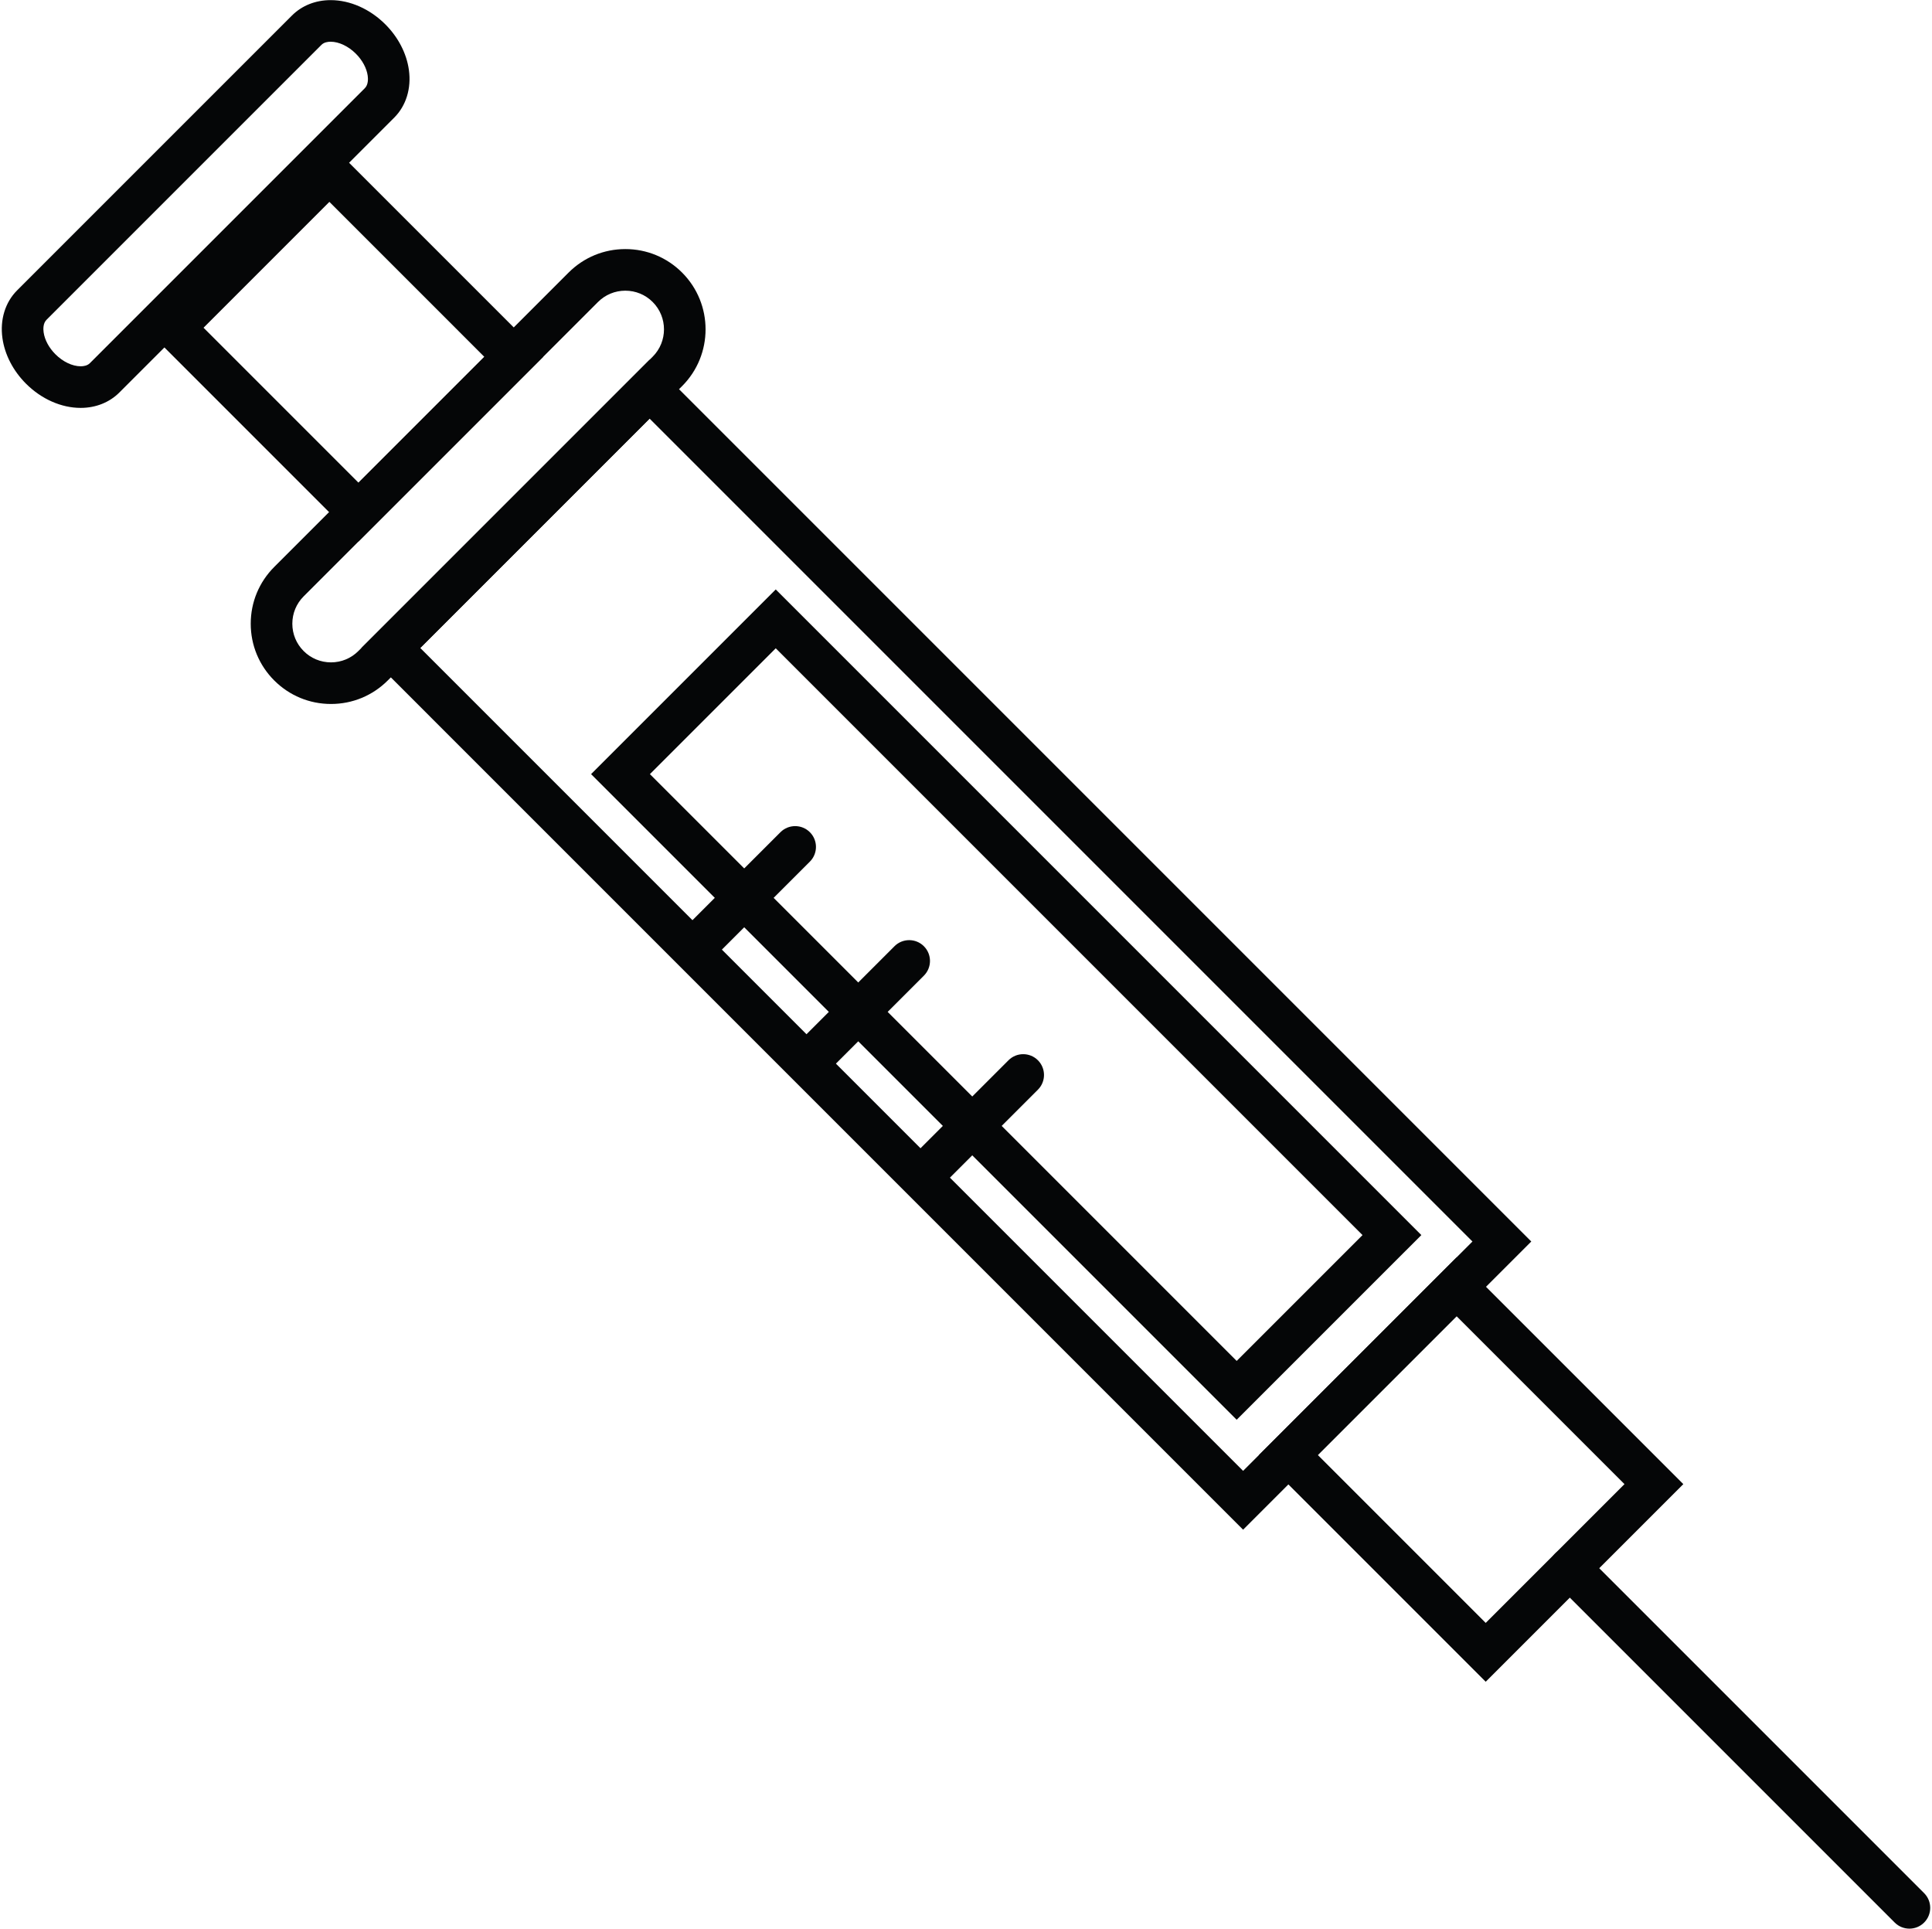 <?xml version="1.0" encoding="UTF-8"?><svg xmlns="http://www.w3.org/2000/svg" xmlns:xlink="http://www.w3.org/1999/xlink" height="231.8" preserveAspectRatio="xMidYMid meet" version="1.0" viewBox="96.5 96.7 232.2 231.8" width="232.2" zoomAndPan="magnify"><g id="change1_1"><path d="M106.197,145.721c-2.329,0-4.725-1.061-6.573-2.91c-1.55-1.55-2.557-3.498-2.833-5.483 c-0.308-2.213,0.335-4.301,1.764-5.73l33.044-33.043c1.187-1.187,2.833-1.84,4.639-1.84c2.328,0,4.724,1.061,6.573,2.909 c1.551,1.55,2.557,3.498,2.833,5.483c0.308,2.212-0.334,4.301-1.763,5.729l-33.044,33.044 C109.65,145.067,108.002,145.721,106.197,145.721z M136.238,101.714c-0.332,0-0.793,0.065-1.104,0.375l-33.044,33.043 c-0.425,0.425-0.4,1.125-0.347,1.505c0.125,0.902,0.642,1.863,1.417,2.638c0.905,0.905,2.041,1.445,3.038,1.445 c0.333,0,0.794-0.065,1.105-0.376l33.043-33.044c0.424-0.425,0.399-1.125,0.346-1.504c-0.125-0.902-0.642-1.863-1.417-2.637 C138.371,102.254,137.235,101.714,136.238,101.714z" fill="#050607"/></g><g id="change1_2"><path d="M139.585,161.781l-25.693-25.693l22.195-22.196l25.693,25.694L139.585,161.781z M120.963,136.087 l18.622,18.622l15.124-15.125l-18.622-18.623L120.963,136.087z" fill="#050607"/></g><g id="change1_3"><path d="M136.281,181.304c-2.577,0-5-1.003-6.821-2.825c-1.822-1.822-2.826-4.245-2.826-6.822 c0-2.577,1.004-5,2.826-6.822l35.375-35.375c1.822-1.822,4.245-2.826,6.822-2.826s5,1.003,6.822,2.825 c3.761,3.763,3.761,9.883,0,13.644l-35.376,35.376C141.28,180.301,138.858,181.304,136.281,181.304z M171.657,131.634 c-1.242,0-2.409,0.483-3.287,1.361l-35.375,35.375c-0.878,0.878-1.361,2.045-1.361,3.287c0,1.241,0.483,2.409,1.361,3.287 c0.877,0.877,2.044,1.36,3.286,1.36s2.409-0.483,3.287-1.361l35.375-35.376c1.812-1.812,1.812-4.76,0-6.573 C174.066,132.117,172.899,131.634,171.657,131.634z" fill="#050607"/></g><g id="change1_4"><path d="M245.905,280.54L139.938,174.572l34.634-34.634l105.968,105.968L245.905,280.54z M147.009,174.572 l98.896,98.897l27.564-27.563l-98.897-98.897L147.009,174.572z" fill="#050607"/></g><g id="change1_5"><path d="M275.063,298.813l-27.25-27.25l23.75-23.749l27.25,27.249L275.063,298.813z M254.883,271.563l20.179,20.18 l16.679-16.68l-20.179-20.179L254.883,271.563z" fill="#050607"/></g><g id="change1_6"><path d="M325.986,328.486c-0.64,0-1.28-0.244-1.768-0.732l-40.816-40.817c-0.977-0.977-0.977-2.559,0-3.535 c0.976-0.977,2.56-0.977,3.535,0l40.816,40.817c0.977,0.977,0.977,2.559,0,3.535C327.266,328.242,326.625,328.486,325.986,328.486 z" fill="#050607"/></g><g id="change1_7"><path d="M245.132,267.327l-77.592-77.592l22.195-22.195l77.592,77.593L245.132,267.327z M174.611,189.735 l70.521,70.522l15.124-15.124l-70.521-70.521L174.611,189.735z" fill="#050607"/></g><g id="change1_8"><path d="M208.396,239.469c-0.64,0-1.28-0.244-1.768-0.732c-0.976-0.977-0.976-2.56,0-3.535l11.079-11.078 c0.976-0.977,2.559-0.977,3.536,0c0.976,0.977,0.976,2.56,0,3.535l-11.079,11.078 C209.675,239.225,209.035,239.469,208.396,239.469z" fill="#050607"/></g><g id="change1_9"><path d="M194.693,225.765c-0.64,0-1.28-0.244-1.768-0.732c-0.977-0.977-0.977-2.56,0-3.535l11.079-11.079 c0.976-0.977,2.56-0.977,3.535,0c0.977,0.976,0.977,2.559,0,3.536l-11.079,11.078 C195.973,225.521,195.333,225.765,194.693,225.765z" fill="#050607"/></g><g id="change1_10"><path d="M180.989,212.061c-0.64,0-1.28-0.244-1.768-0.732c-0.976-0.976-0.976-2.559,0-3.536l11.079-11.078 c0.976-0.976,2.559-0.976,3.536,0c0.976,0.976,0.976,2.559,0,3.536l-11.079,11.078 C182.269,211.817,181.629,212.061,180.989,212.061z" fill="#050607"/></g></svg>